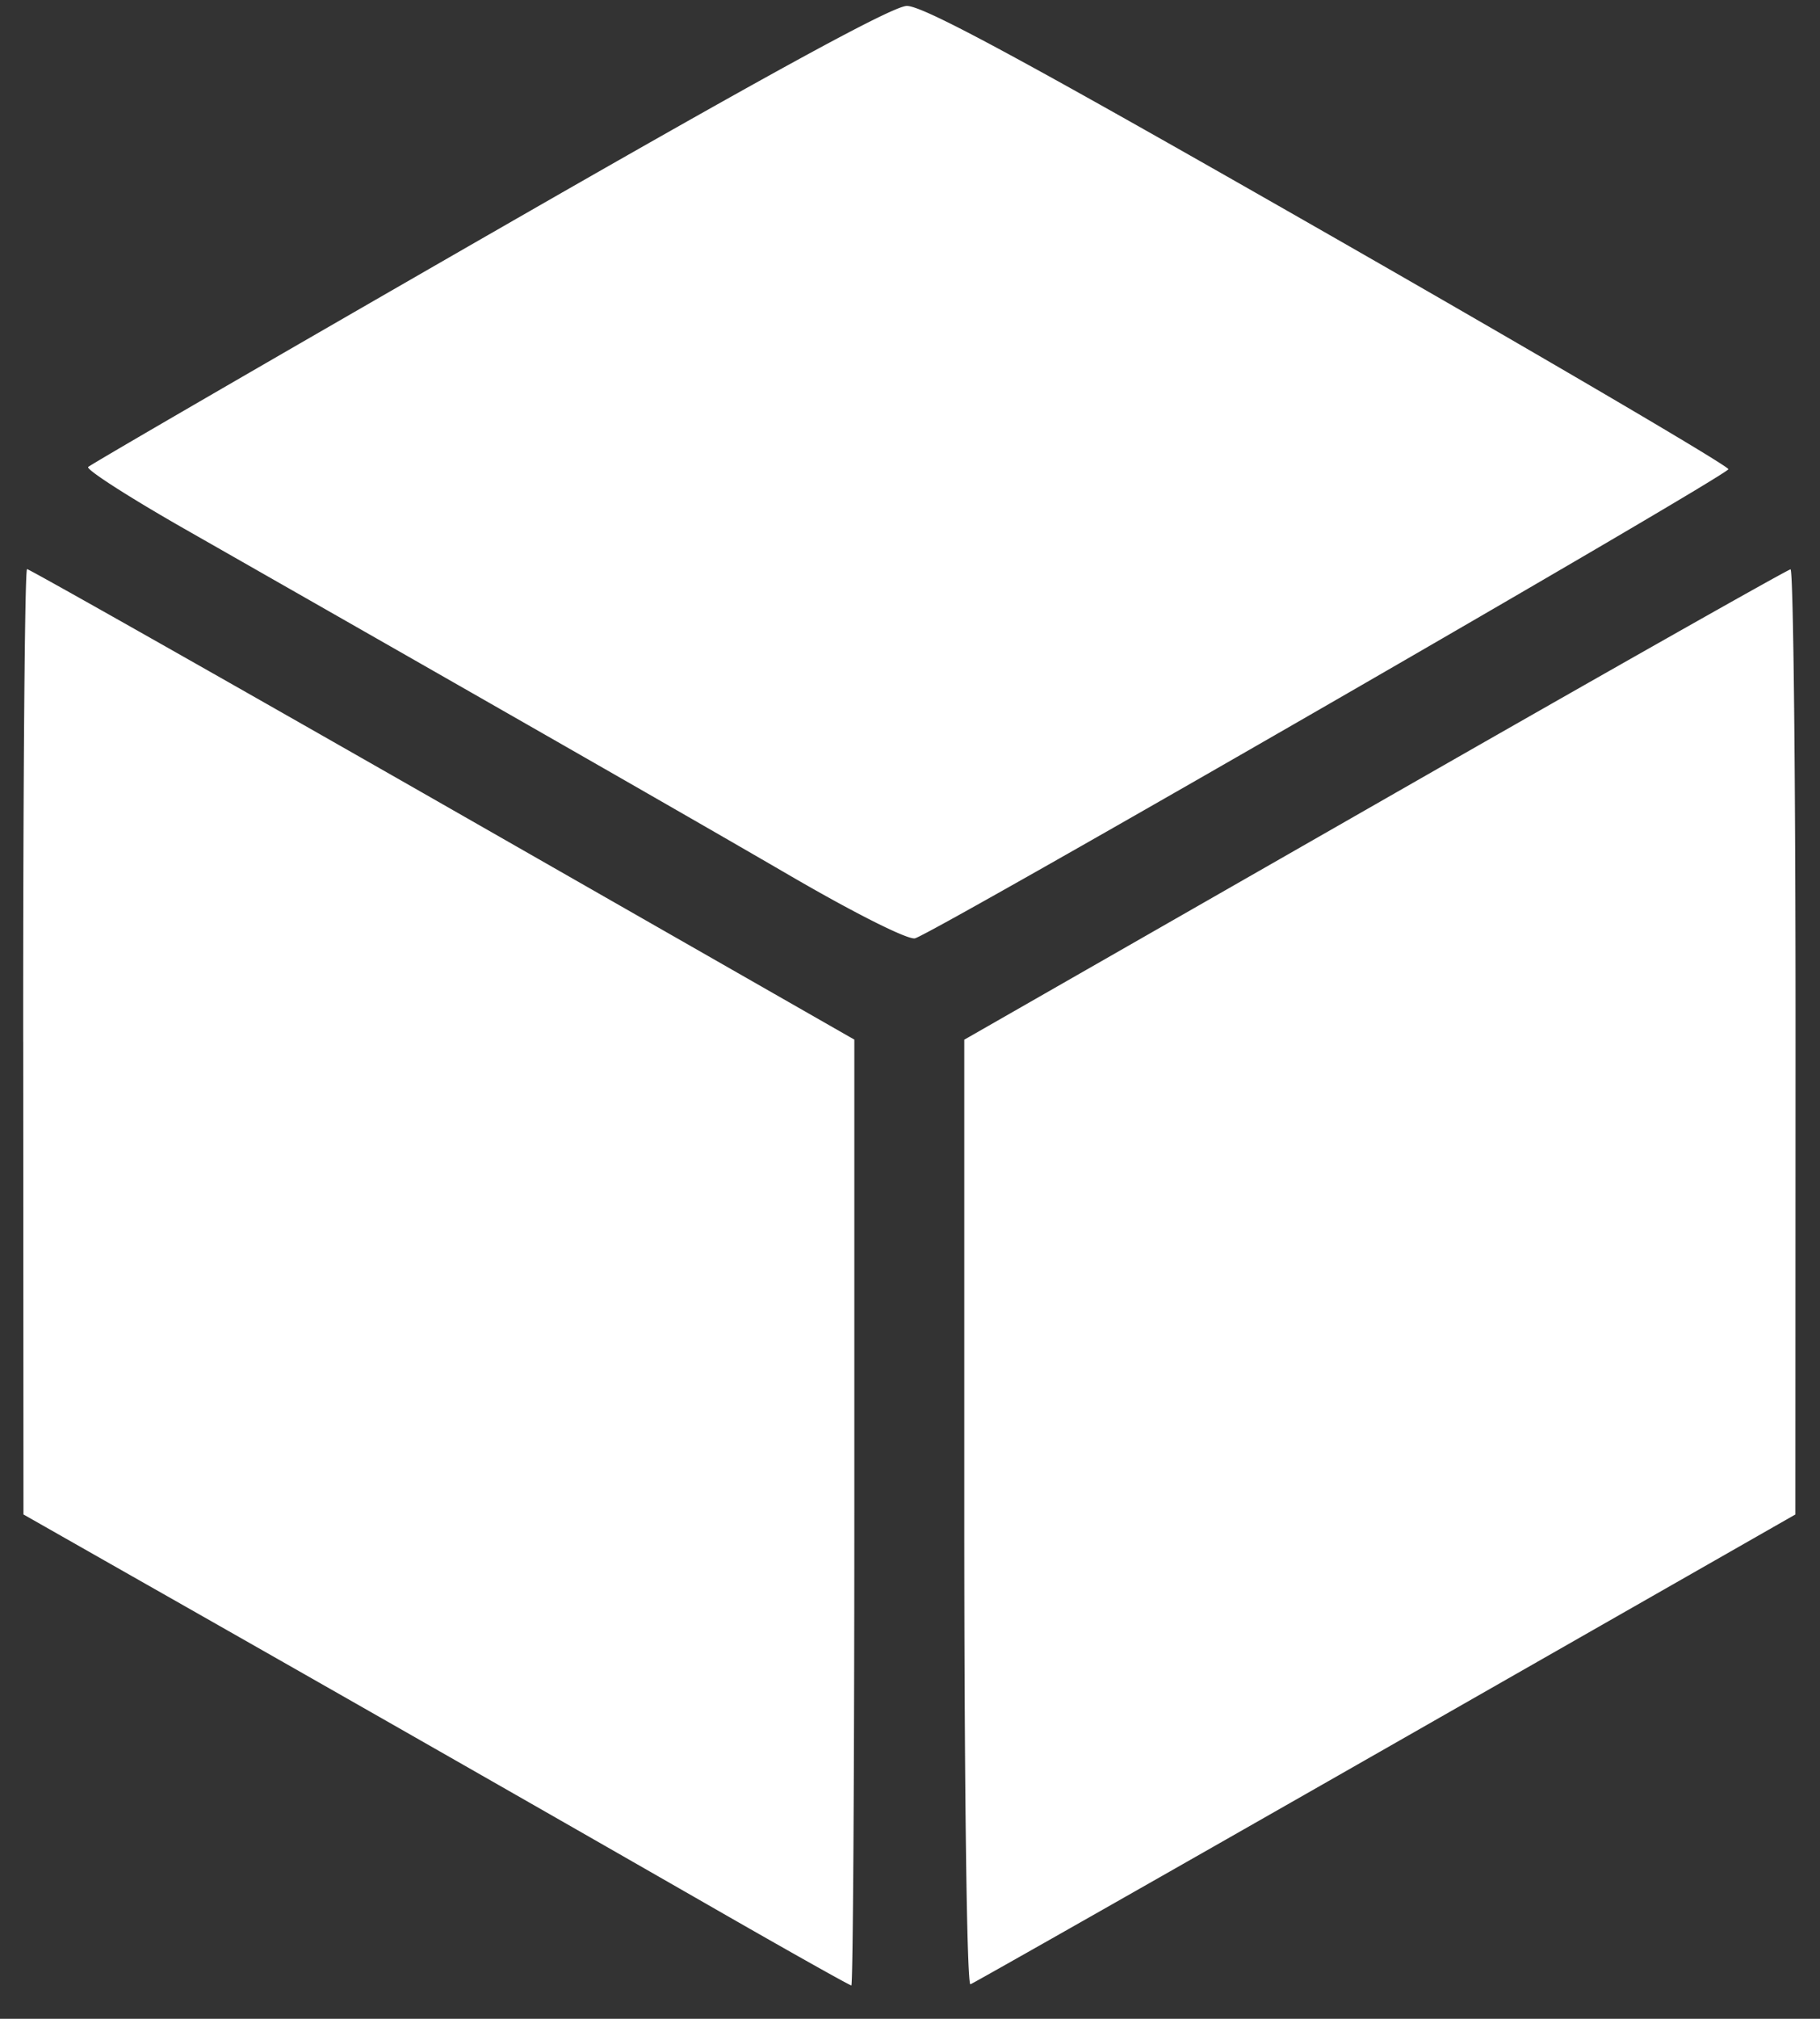<svg width="46" height="51" fill="none" xmlns="http://www.w3.org/2000/svg"><rect width="100%" height="100%" fill="#333333" stroke="none"/><path fill-rule="evenodd" clip-rule="evenodd" d="M12.357 5.925c-5.51 3.167-10.068 5.81-10.128 5.872-.06.063 1.048.774 2.463 1.58 8.732 4.977 12.803 7.307 15.31 8.764 1.629.946 2.96 1.612 3.126 1.563.524-.153 20.553-11.7 20.556-11.851.002-.082-4.548-2.752-10.11-5.934C25.916 1.54 23.327.137 22.916.15c-.376.012-3.604 1.777-10.56 5.776zM.587 26.318l.006 11.941 2.728 1.55a3985.774 3985.774 0 0114.592 8.323c1.94 1.114 3.562 2.025 3.604 2.025.042 0 .076-5.376.076-11.947V26.263l-10.402-5.944C5.47 17.052.741 14.377.684 14.377c-.057 0-.101 5.374-.098 11.942zm34.162-5.99l-10.377 5.937v11.96c0 7.013.065 11.937.156 11.903.086-.032 4.813-2.715 10.503-5.963l10.347-5.906.004-11.941c.002-6.568-.055-11.939-.127-11.935-.071.004-4.8 2.679-10.506 5.945z" fill="#fff"/></svg>